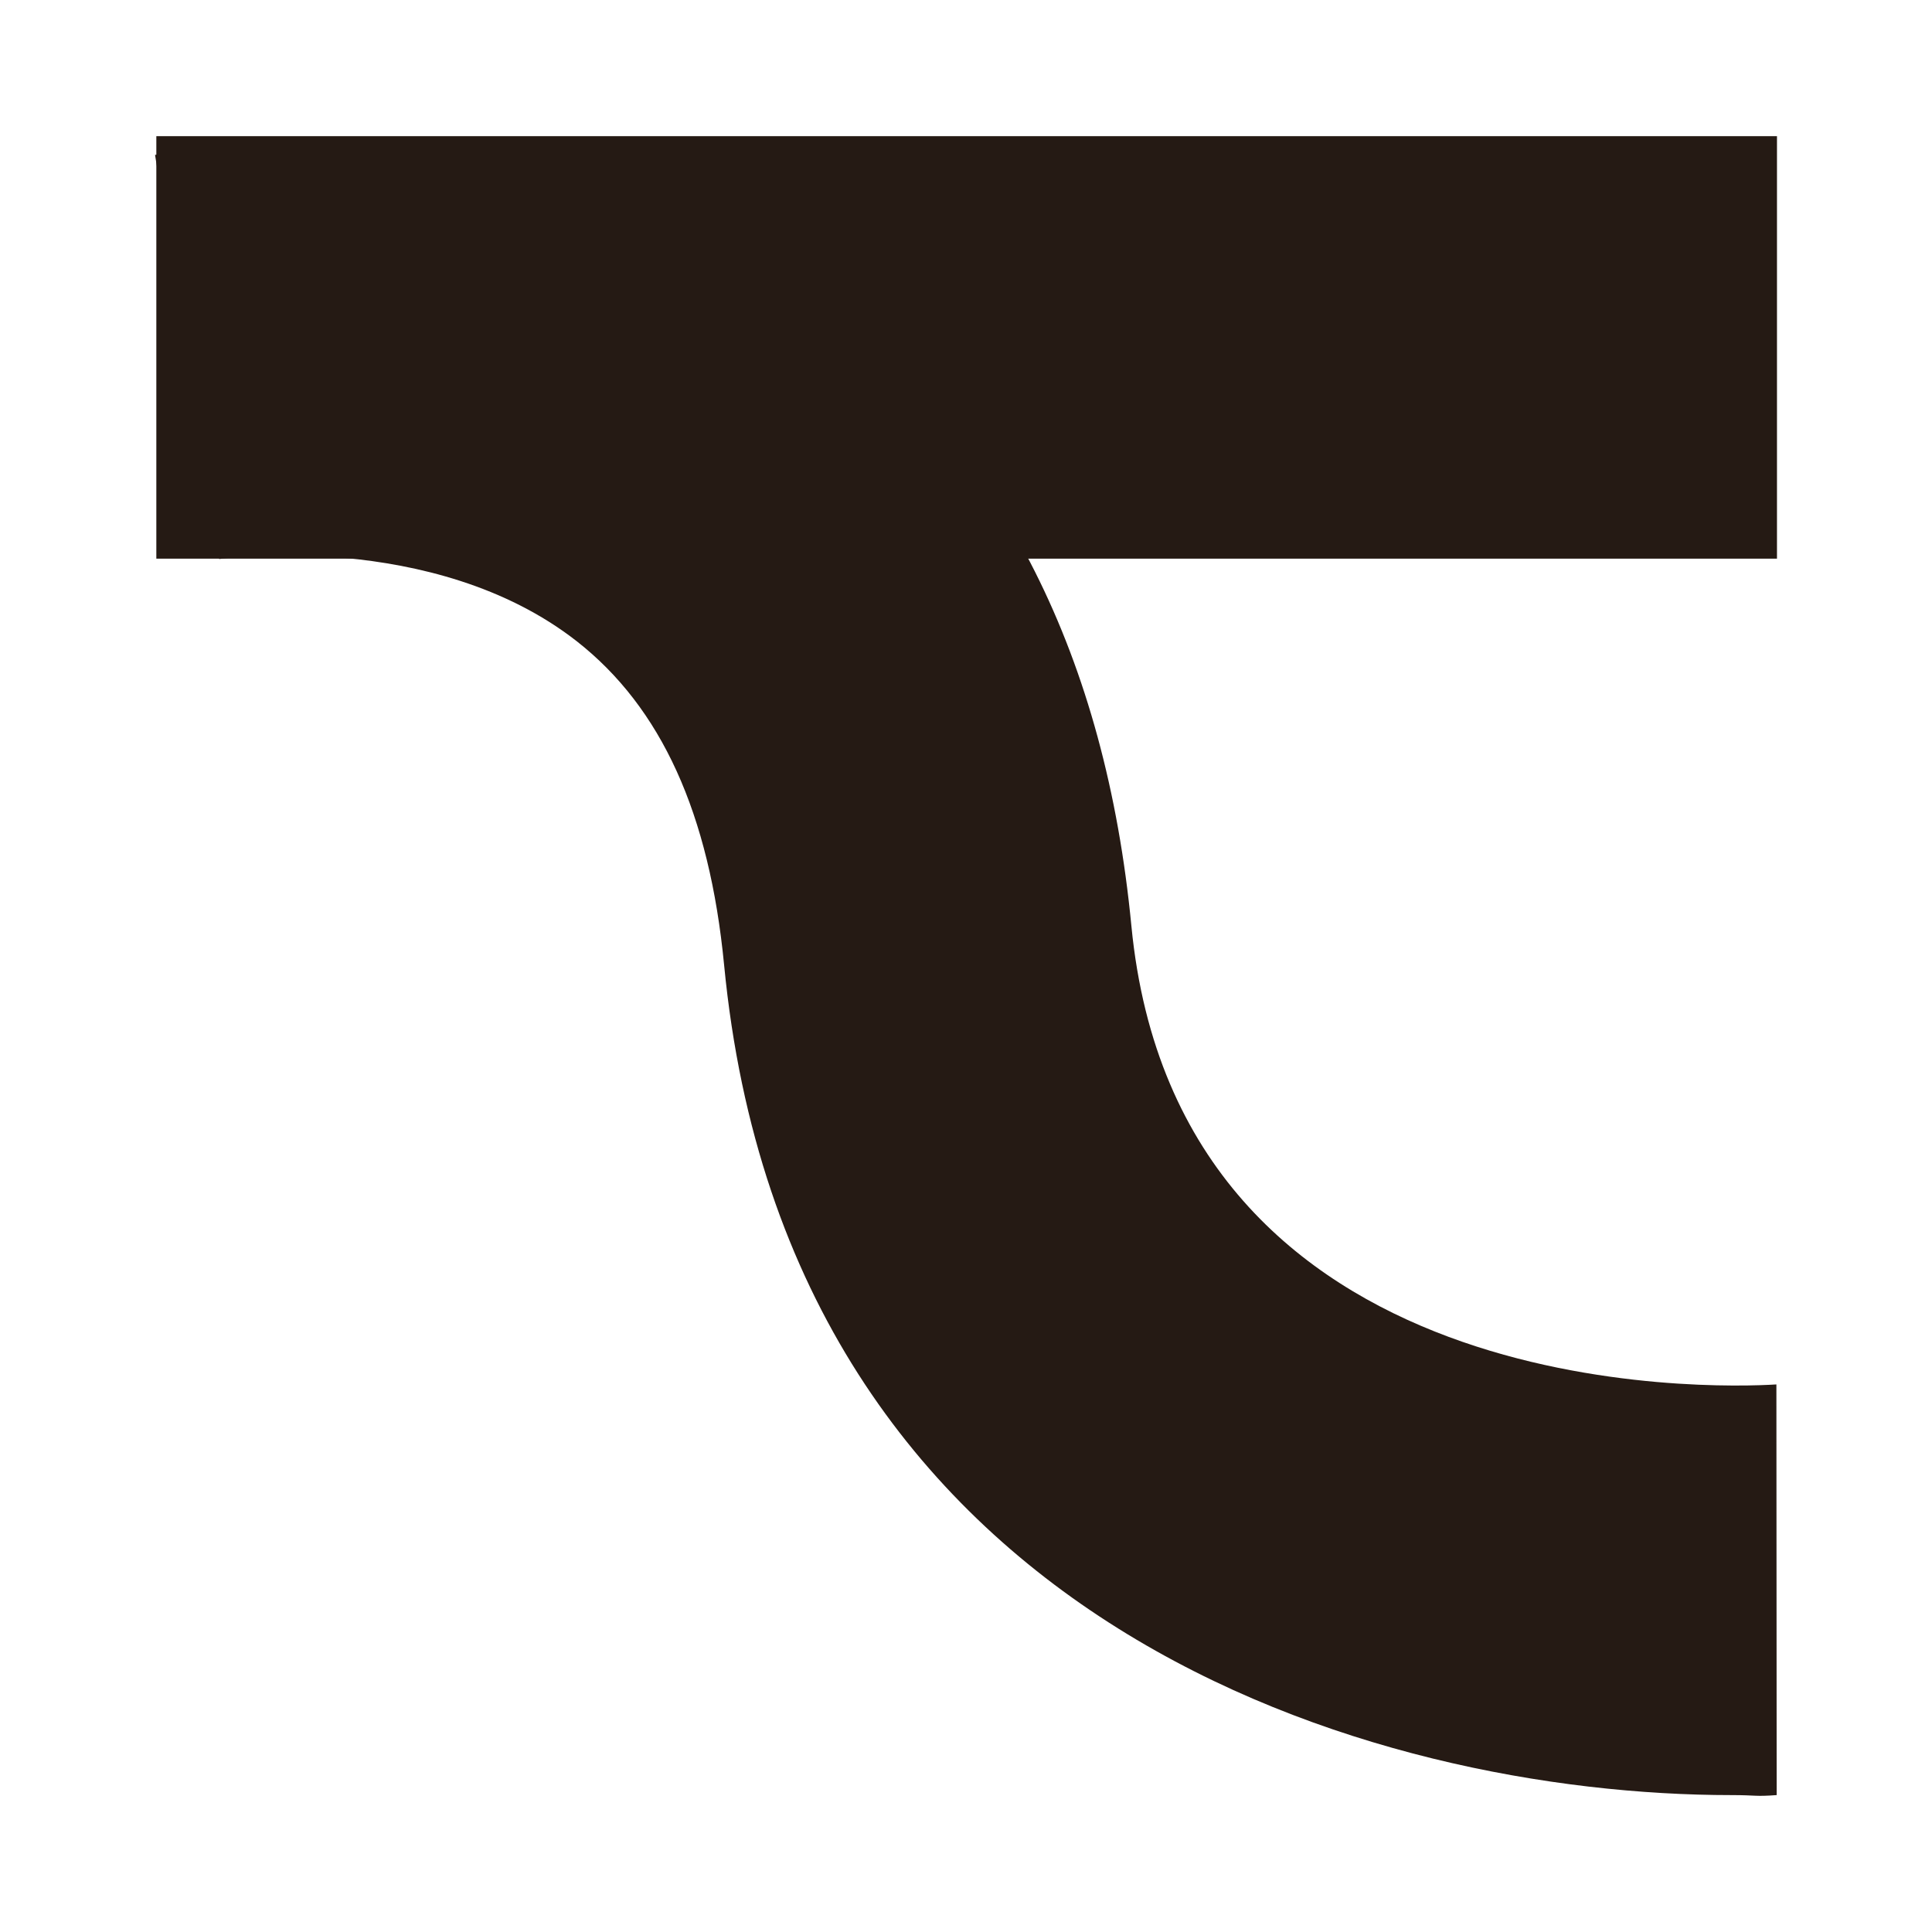 <svg xmlns="http://www.w3.org/2000/svg" id="Capa_1" data-name="Capa 1" viewBox="0 0 500 500"><defs><style>.cls-1{fill:#251a14;}</style></defs><path class="cls-1" d="M448.17,464.57c-92.4,0-244.25-43.47-260.77-214.82-3.79-39.25-16.27-66.66-38.14-83.8-37.1-29-92-21.38-92.52-21.27L40.13,40.09C50.22,38.45,140.77,25.7,213.42,81.72c46,35.46,72.7,88.57,79.38,157.87C304.79,364,444,359.28,459.73,358.29l.07,106.28C454,465,454.68,464.57,448.17,464.57Z"></path><rect class="cls-1" x="40.46" y="35.24" width="419.42" height="109.34"></rect></svg>